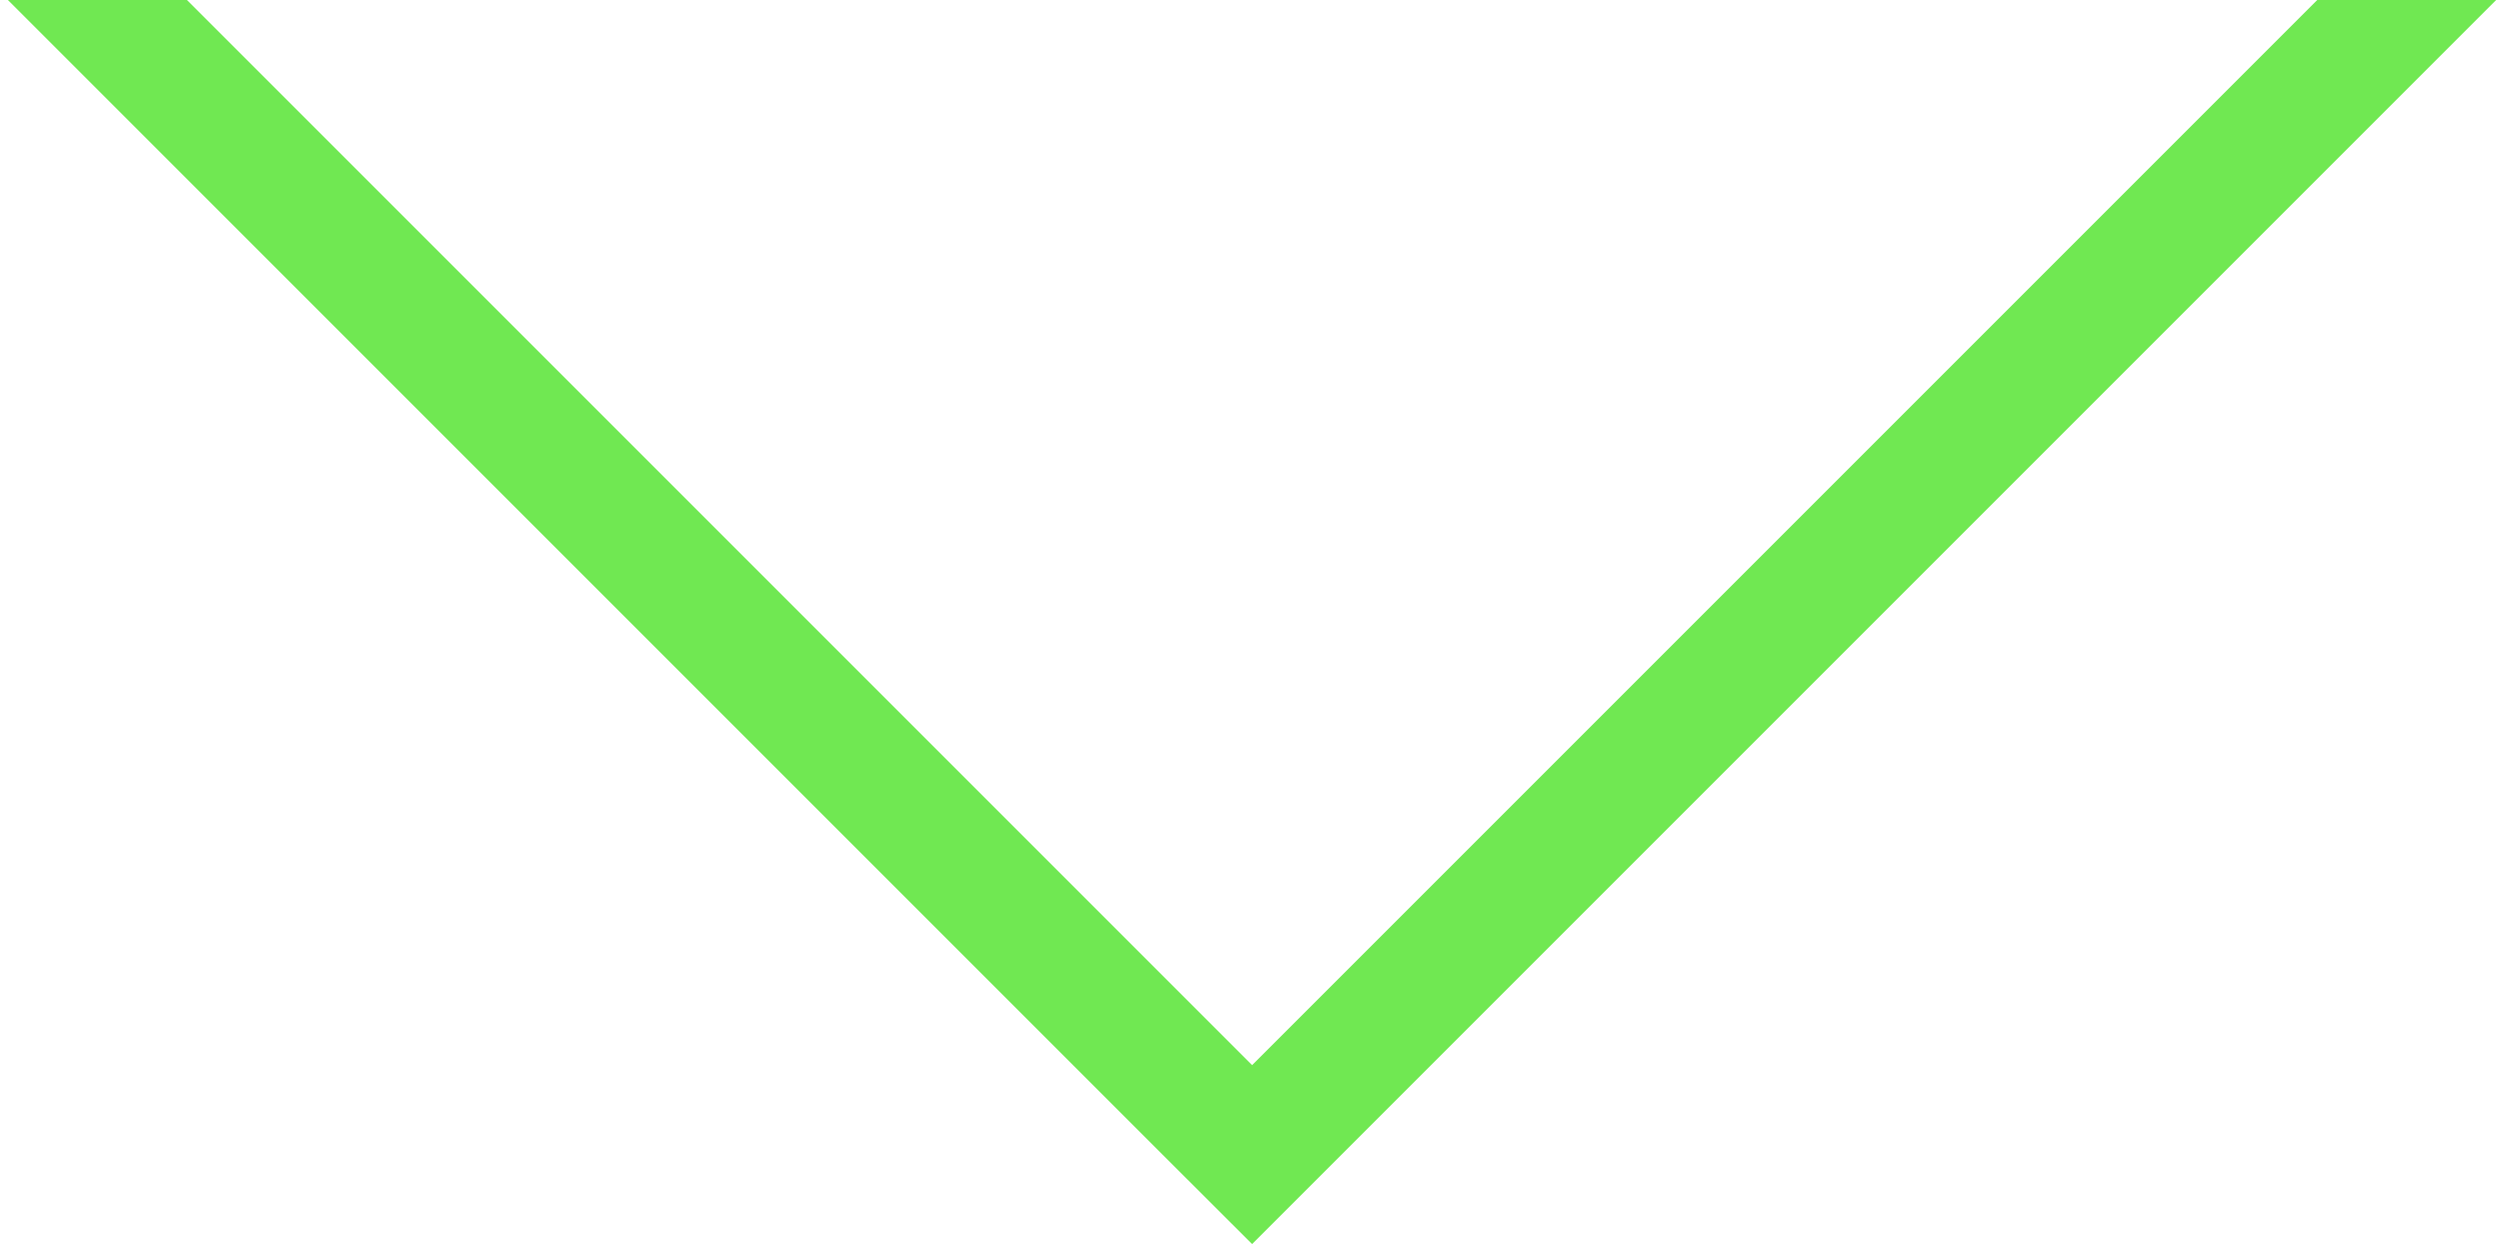 <?xml version="1.0" encoding="UTF-8"?> <svg xmlns="http://www.w3.org/2000/svg" viewBox="0 0 19.00 9.50" data-guides="{&quot;vertical&quot;:[],&quot;horizontal&quot;:[]}"><defs></defs><path fill="#70e852" stroke="none" fill-opacity="1" stroke-width="1" stroke-opacity="1" clip-rule="evenodd" fill-rule="evenodd" id="tSvga2036a0345" title="Path 1" d="M0.06 0C2.985 2.925 5.91 5.85 8.835 8.775C9.062 9.002 9.289 9.229 9.516 9.455C9.742 9.229 9.969 9.002 10.196 8.775C13.121 5.85 16.046 2.925 18.971 0C18.517 0 18.064 0 17.611 0C14.912 2.698 12.214 5.397 9.516 8.095C6.817 5.397 4.119 2.698 1.421 0C0.967 0 0.514 0 0.06 0Z"></path></svg> 